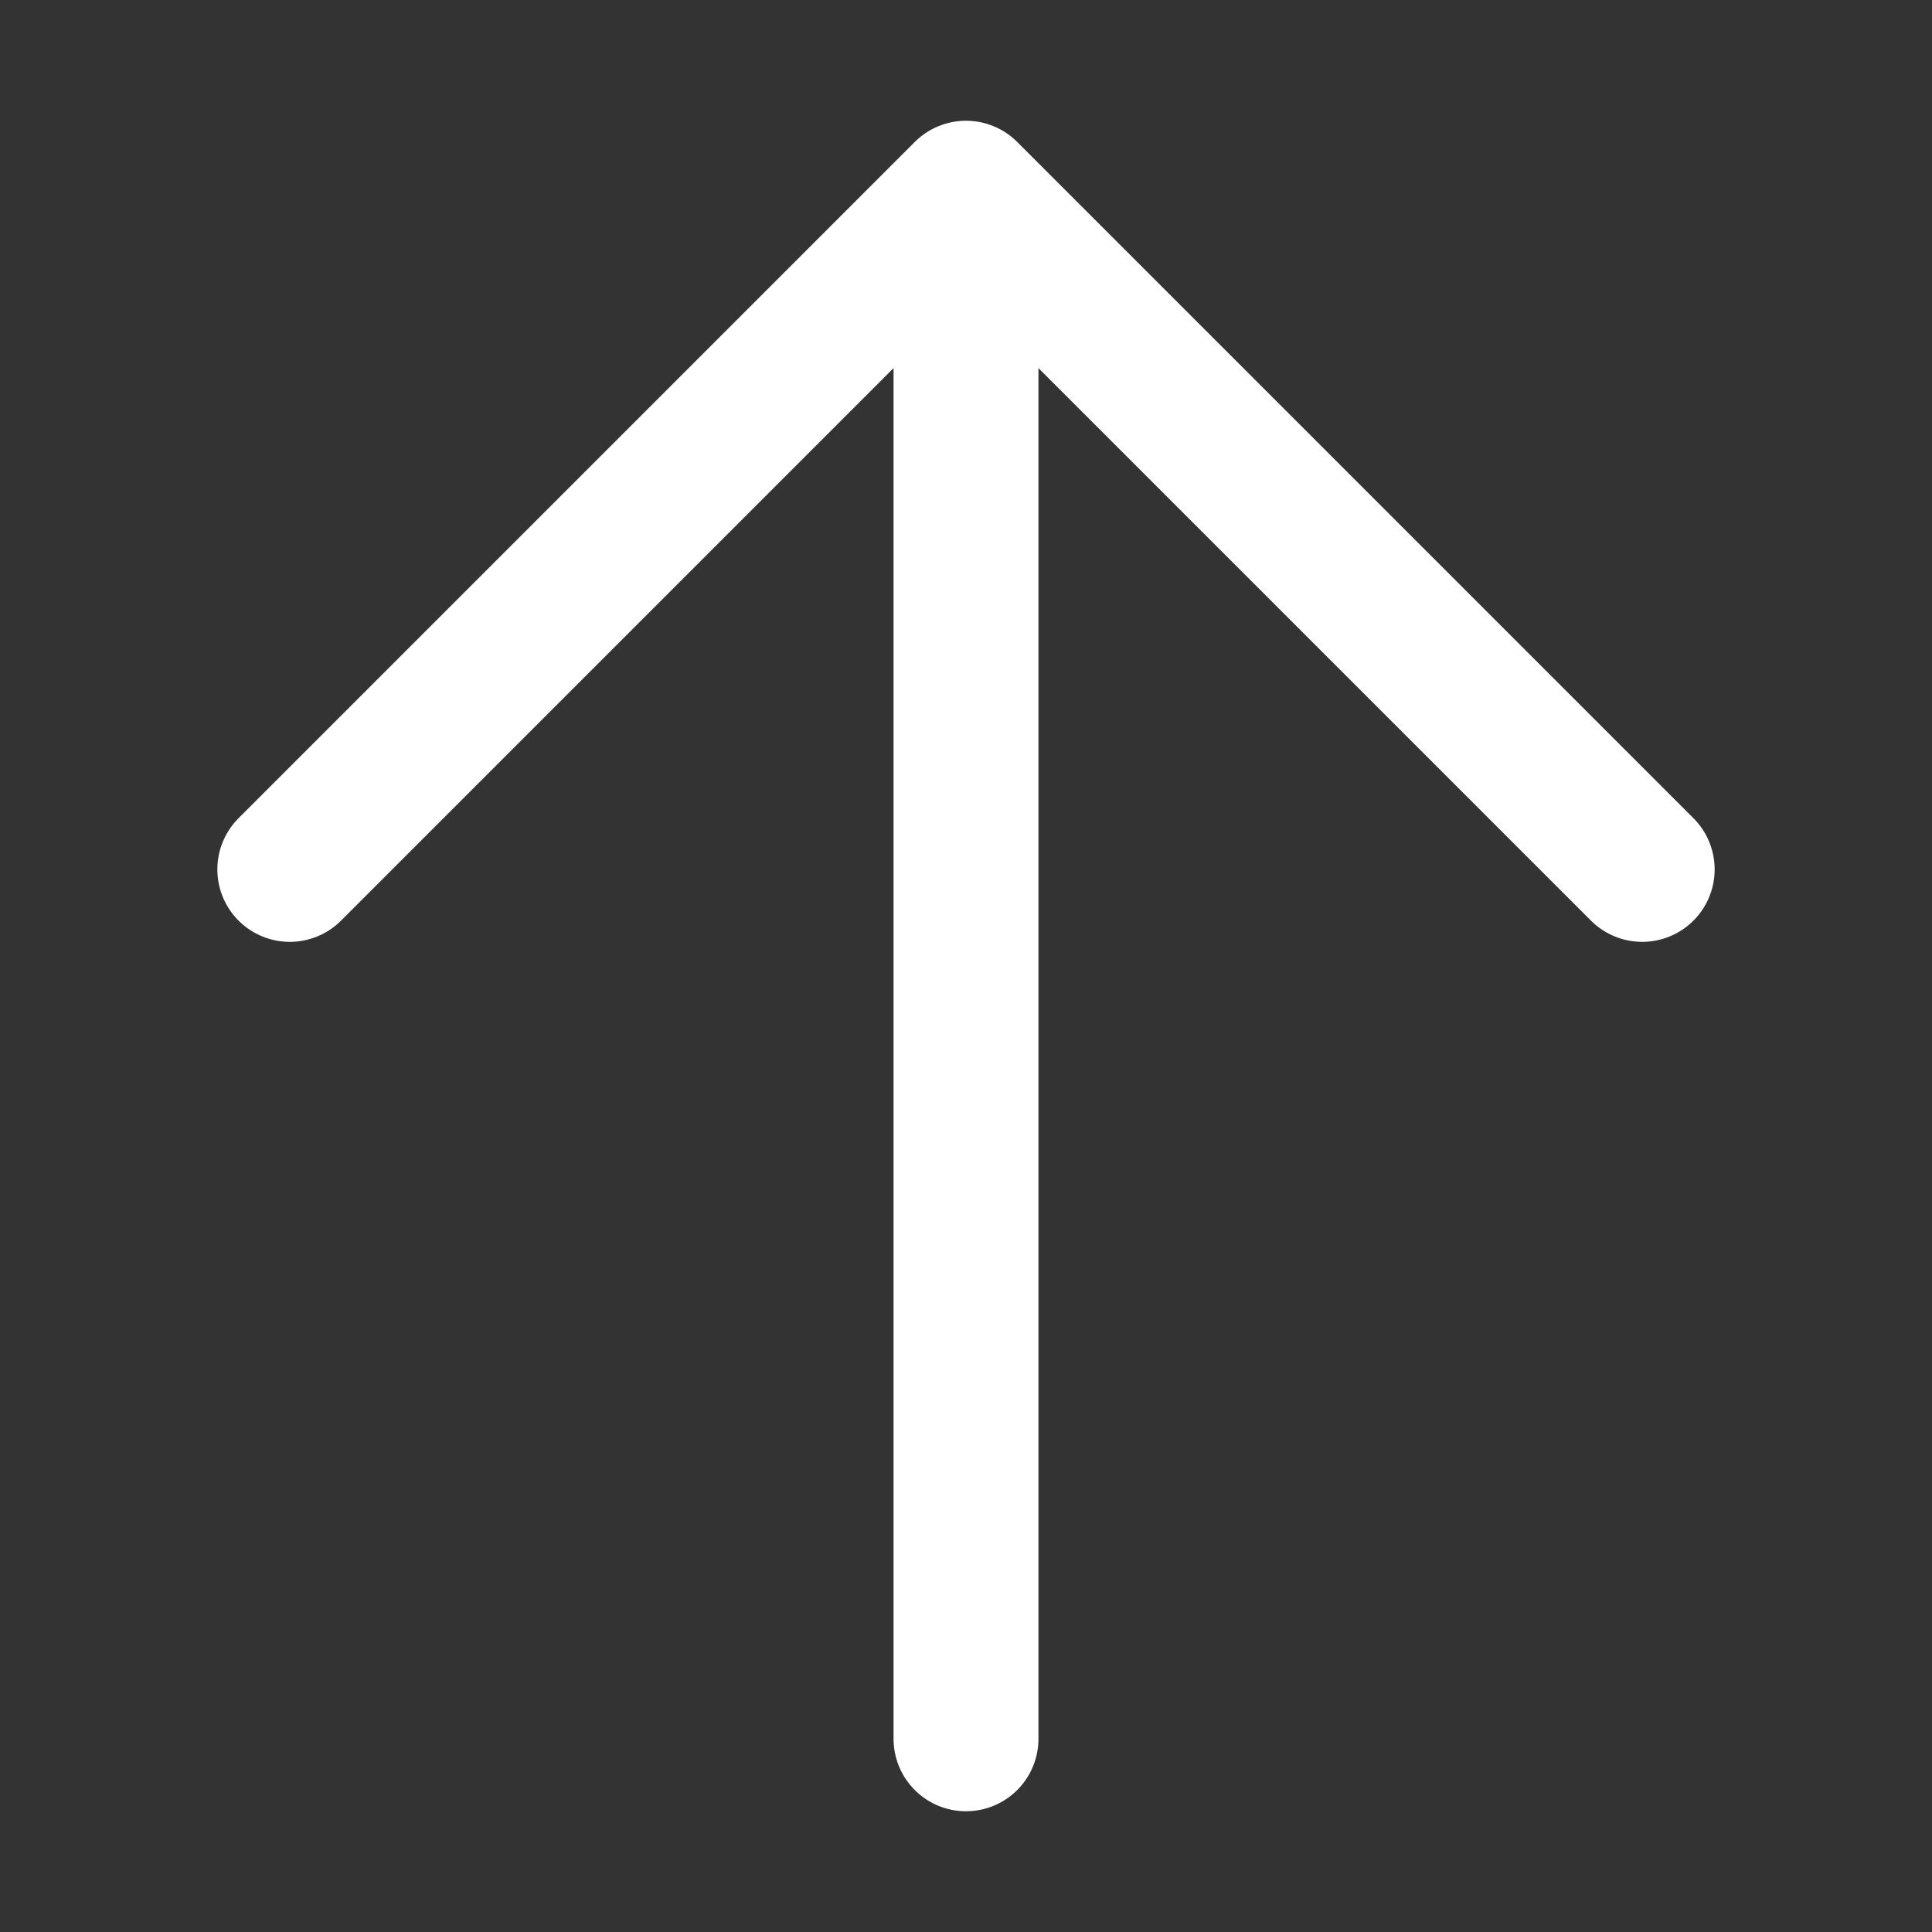 <svg width="20" height="20" viewBox="0 0 20 20" fill="none" xmlns="http://www.w3.org/2000/svg">
<rect x="0" y="0" width="20" height="20" fill="#333333" stroke="none"/>
<path d="M3 9L10 2M10 2L17 9M10 2V18" stroke="white" stroke-width="1.5" stroke-linecap="round" stroke-linejoin="round"/>
</svg>
